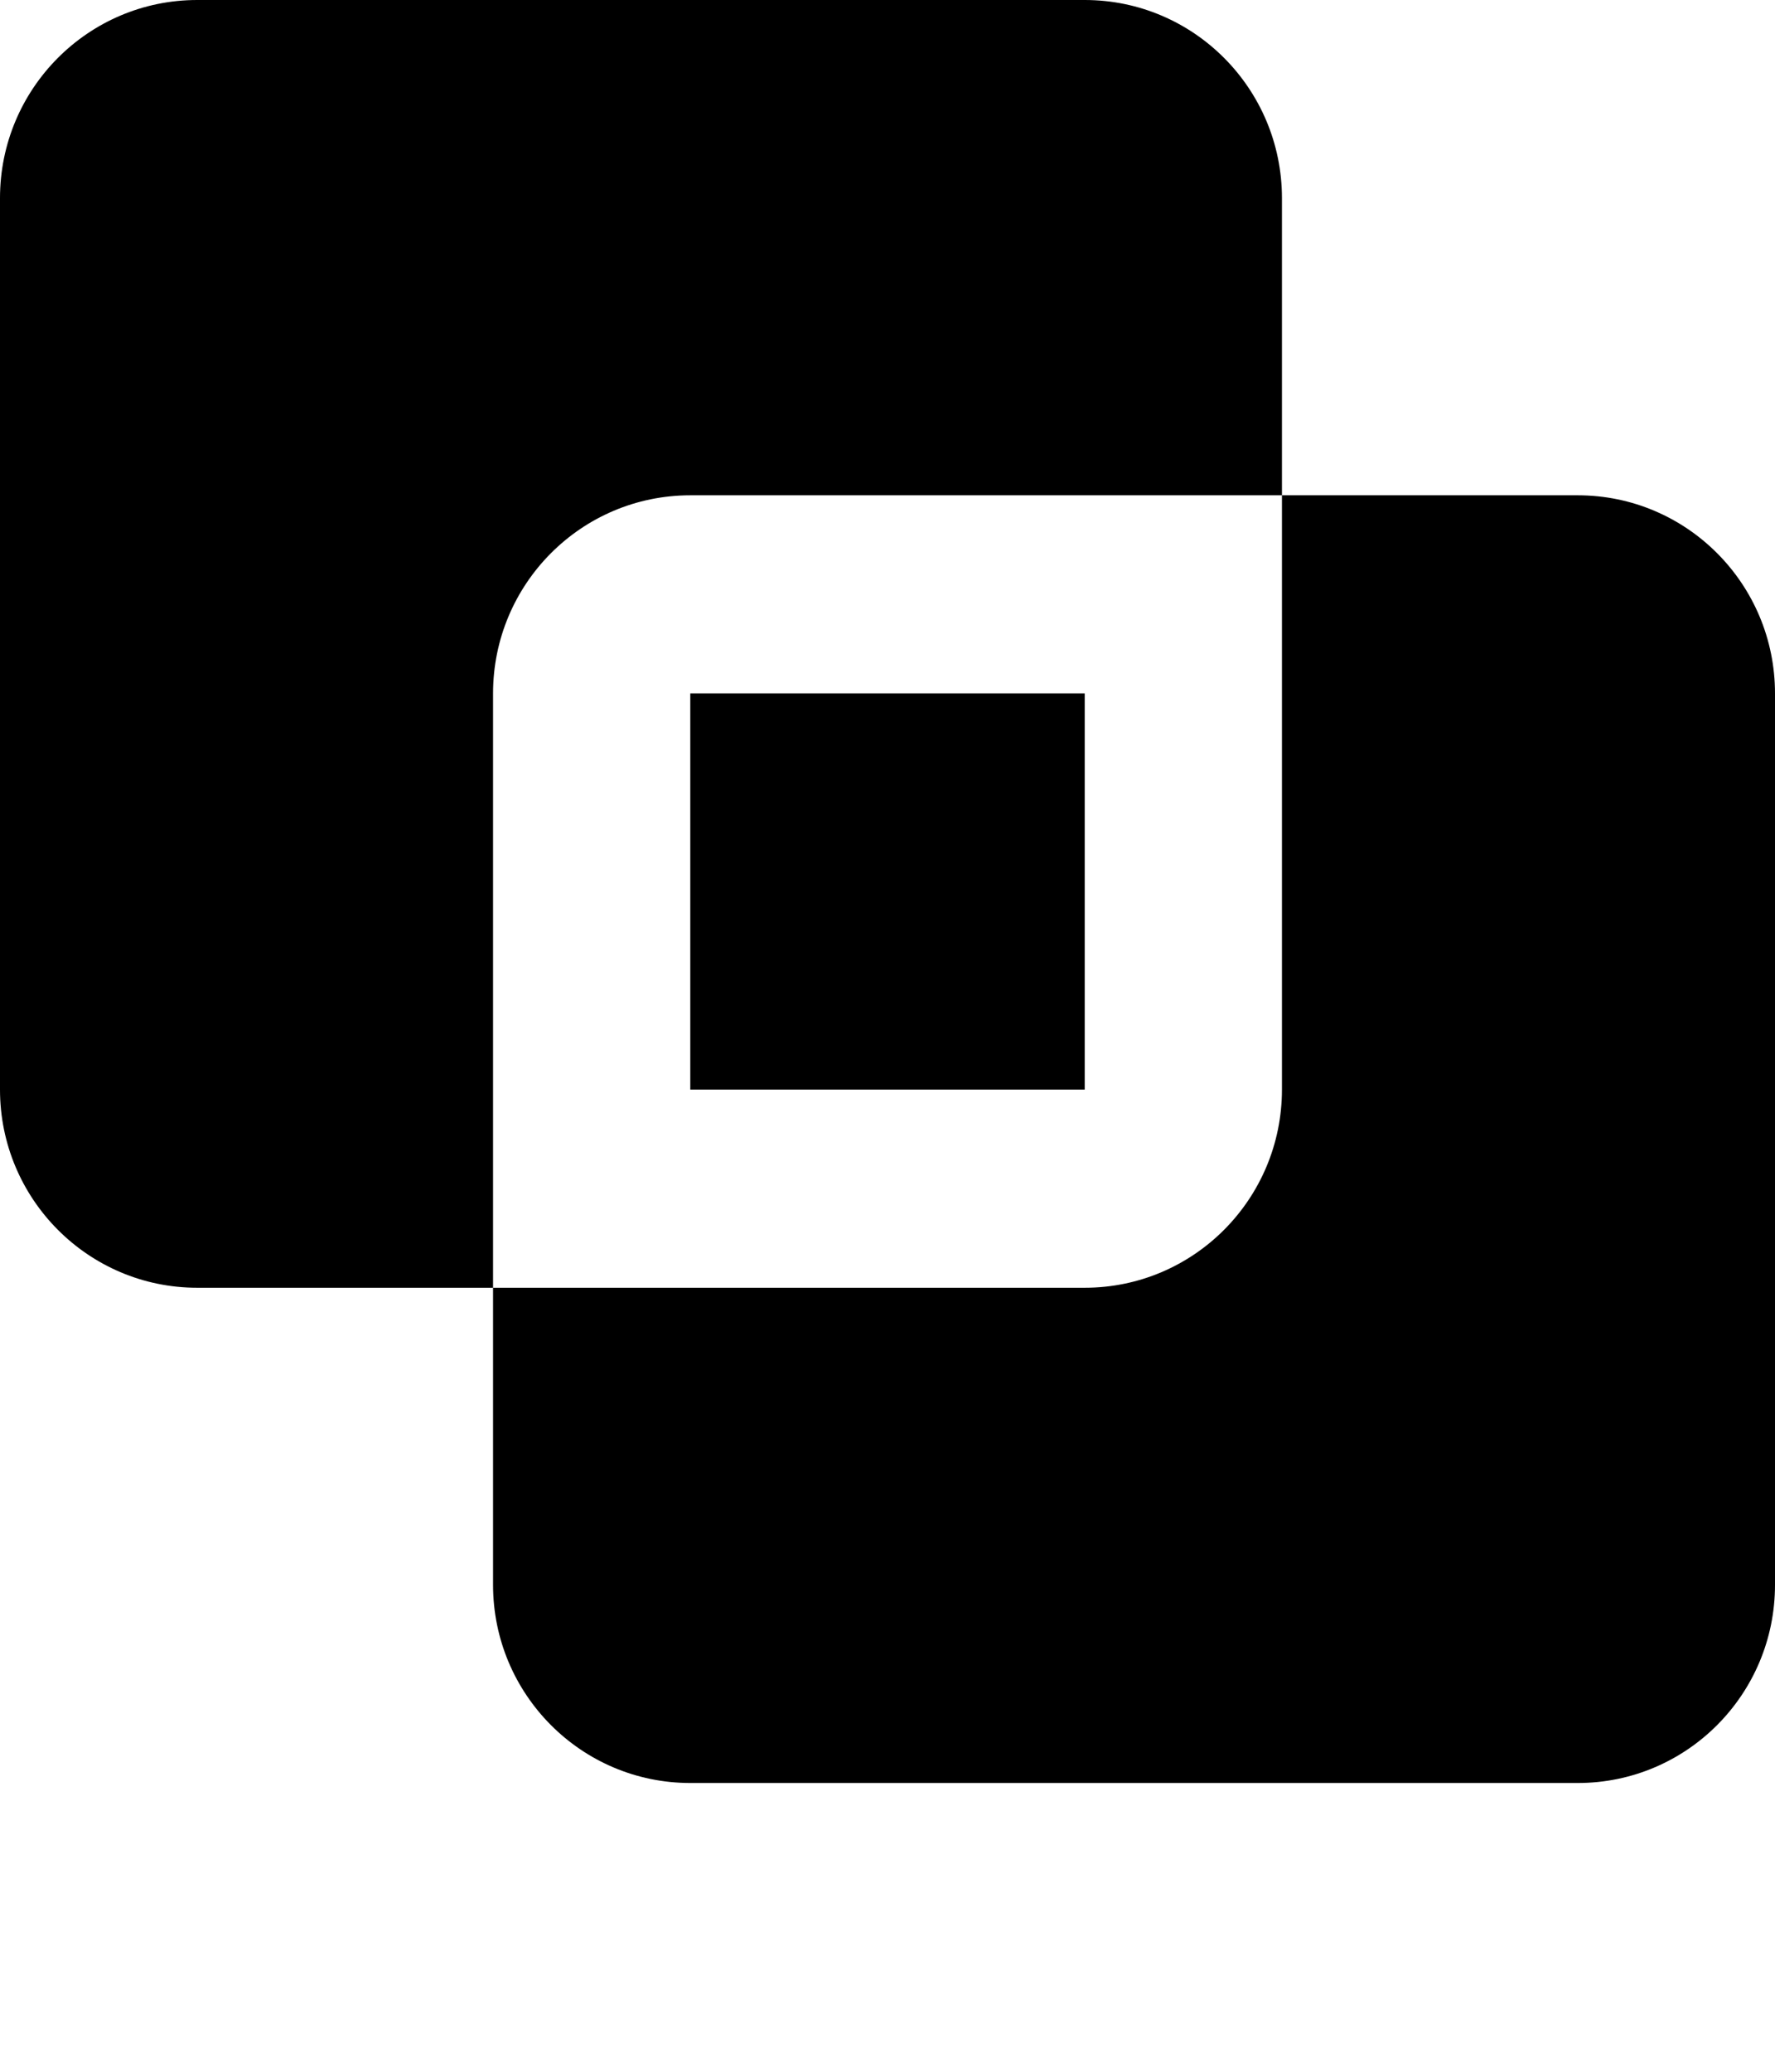 <?xml version="1.0" encoding="UTF-8"?>
<svg width="36px" height="42px" viewBox="0 0 36 42" version="1.1" xmlns="http://www.w3.org/2000/svg" xmlns:xlink="http://www.w3.org/1999/xlink">
    <title>Group</title>
    <g id="Desktop" stroke="none" stroke-width="1" fill="none" fill-rule="evenodd">
        <g id="Главная-страница" transform="translate(-1147, -3857)">
            <g id="Group-29" transform="translate(180, 3358)">
                <g id="Group-27" transform="translate(0, 480)">
                    <g id="Group-26" transform="translate(945, 0)">
                        <g id="Group" transform="translate(22, 19)">
                            <path d="M19.188,40.715 L19.164,40.72 L19.022,40.801 L18.982,40.81 L18.954,40.801 L18.812,40.717 C18.791,40.711 18.775,40.716 18.764,40.731 L18.756,40.754 L18.722,41.743 L18.732,41.79 L18.752,41.82 L18.96,41.991 L18.99,42 L19.014,41.991 L19.222,41.82 L19.246,41.783 L19.254,41.743 L19.22,40.757 C19.215,40.732 19.204,40.718 19.188,40.715 M19.716,40.454 L19.688,40.459 L19.32,40.674 L19.3,40.697 L19.294,40.722 L19.33,41.716 L19.34,41.743 L19.356,41.762 L19.758,41.975 C19.783,41.982 19.803,41.976 19.816,41.956 L19.824,41.924 L19.756,40.505 C19.749,40.476 19.736,40.459 19.716,40.454 M18.286,40.459 C18.268,40.446 18.244,40.452 18.232,40.473 L18.22,40.505 L18.152,41.924 C18.153,41.951 18.165,41.97 18.186,41.979 L18.216,41.975 L18.618,41.76 L18.638,41.741 L18.644,41.716 L18.68,40.722 L18.674,40.694 L18.654,40.671 L18.286,40.459 Z" id="Shape"></path>
                            <path d="M32,10.041 C34.209,10.041 36,11.839 36,14.057 L36,32.13 C36,34.348 34.209,36.146 32,36.146 L14,36.146 C11.791,36.146 10,34.348 10,32.13 L10,26.106 L22,26.106 C24.209,26.106 26,24.308 26,22.089 L26,10.041 L32,10.041 Z M22,0 C24.209,0 26,1.798 26,4.016 L26,10.041 L14,10.041 C11.791,10.041 10,11.839 10,14.057 L10,26.106 L4,26.106 C1.791,26.106 0,24.308 0,22.089 L0,4.016 C0,1.798 1.791,0 4,0 L22,0 Z M22,14.057 L22,22.089 L14,22.089 L14,14.057 L22,14.057 Z" id="Shape" fill="#000000" fill-rule="nonzero"></path>
                        </g>
                    </g>
                </g>
            </g>
        </g>
    </g>
</svg>